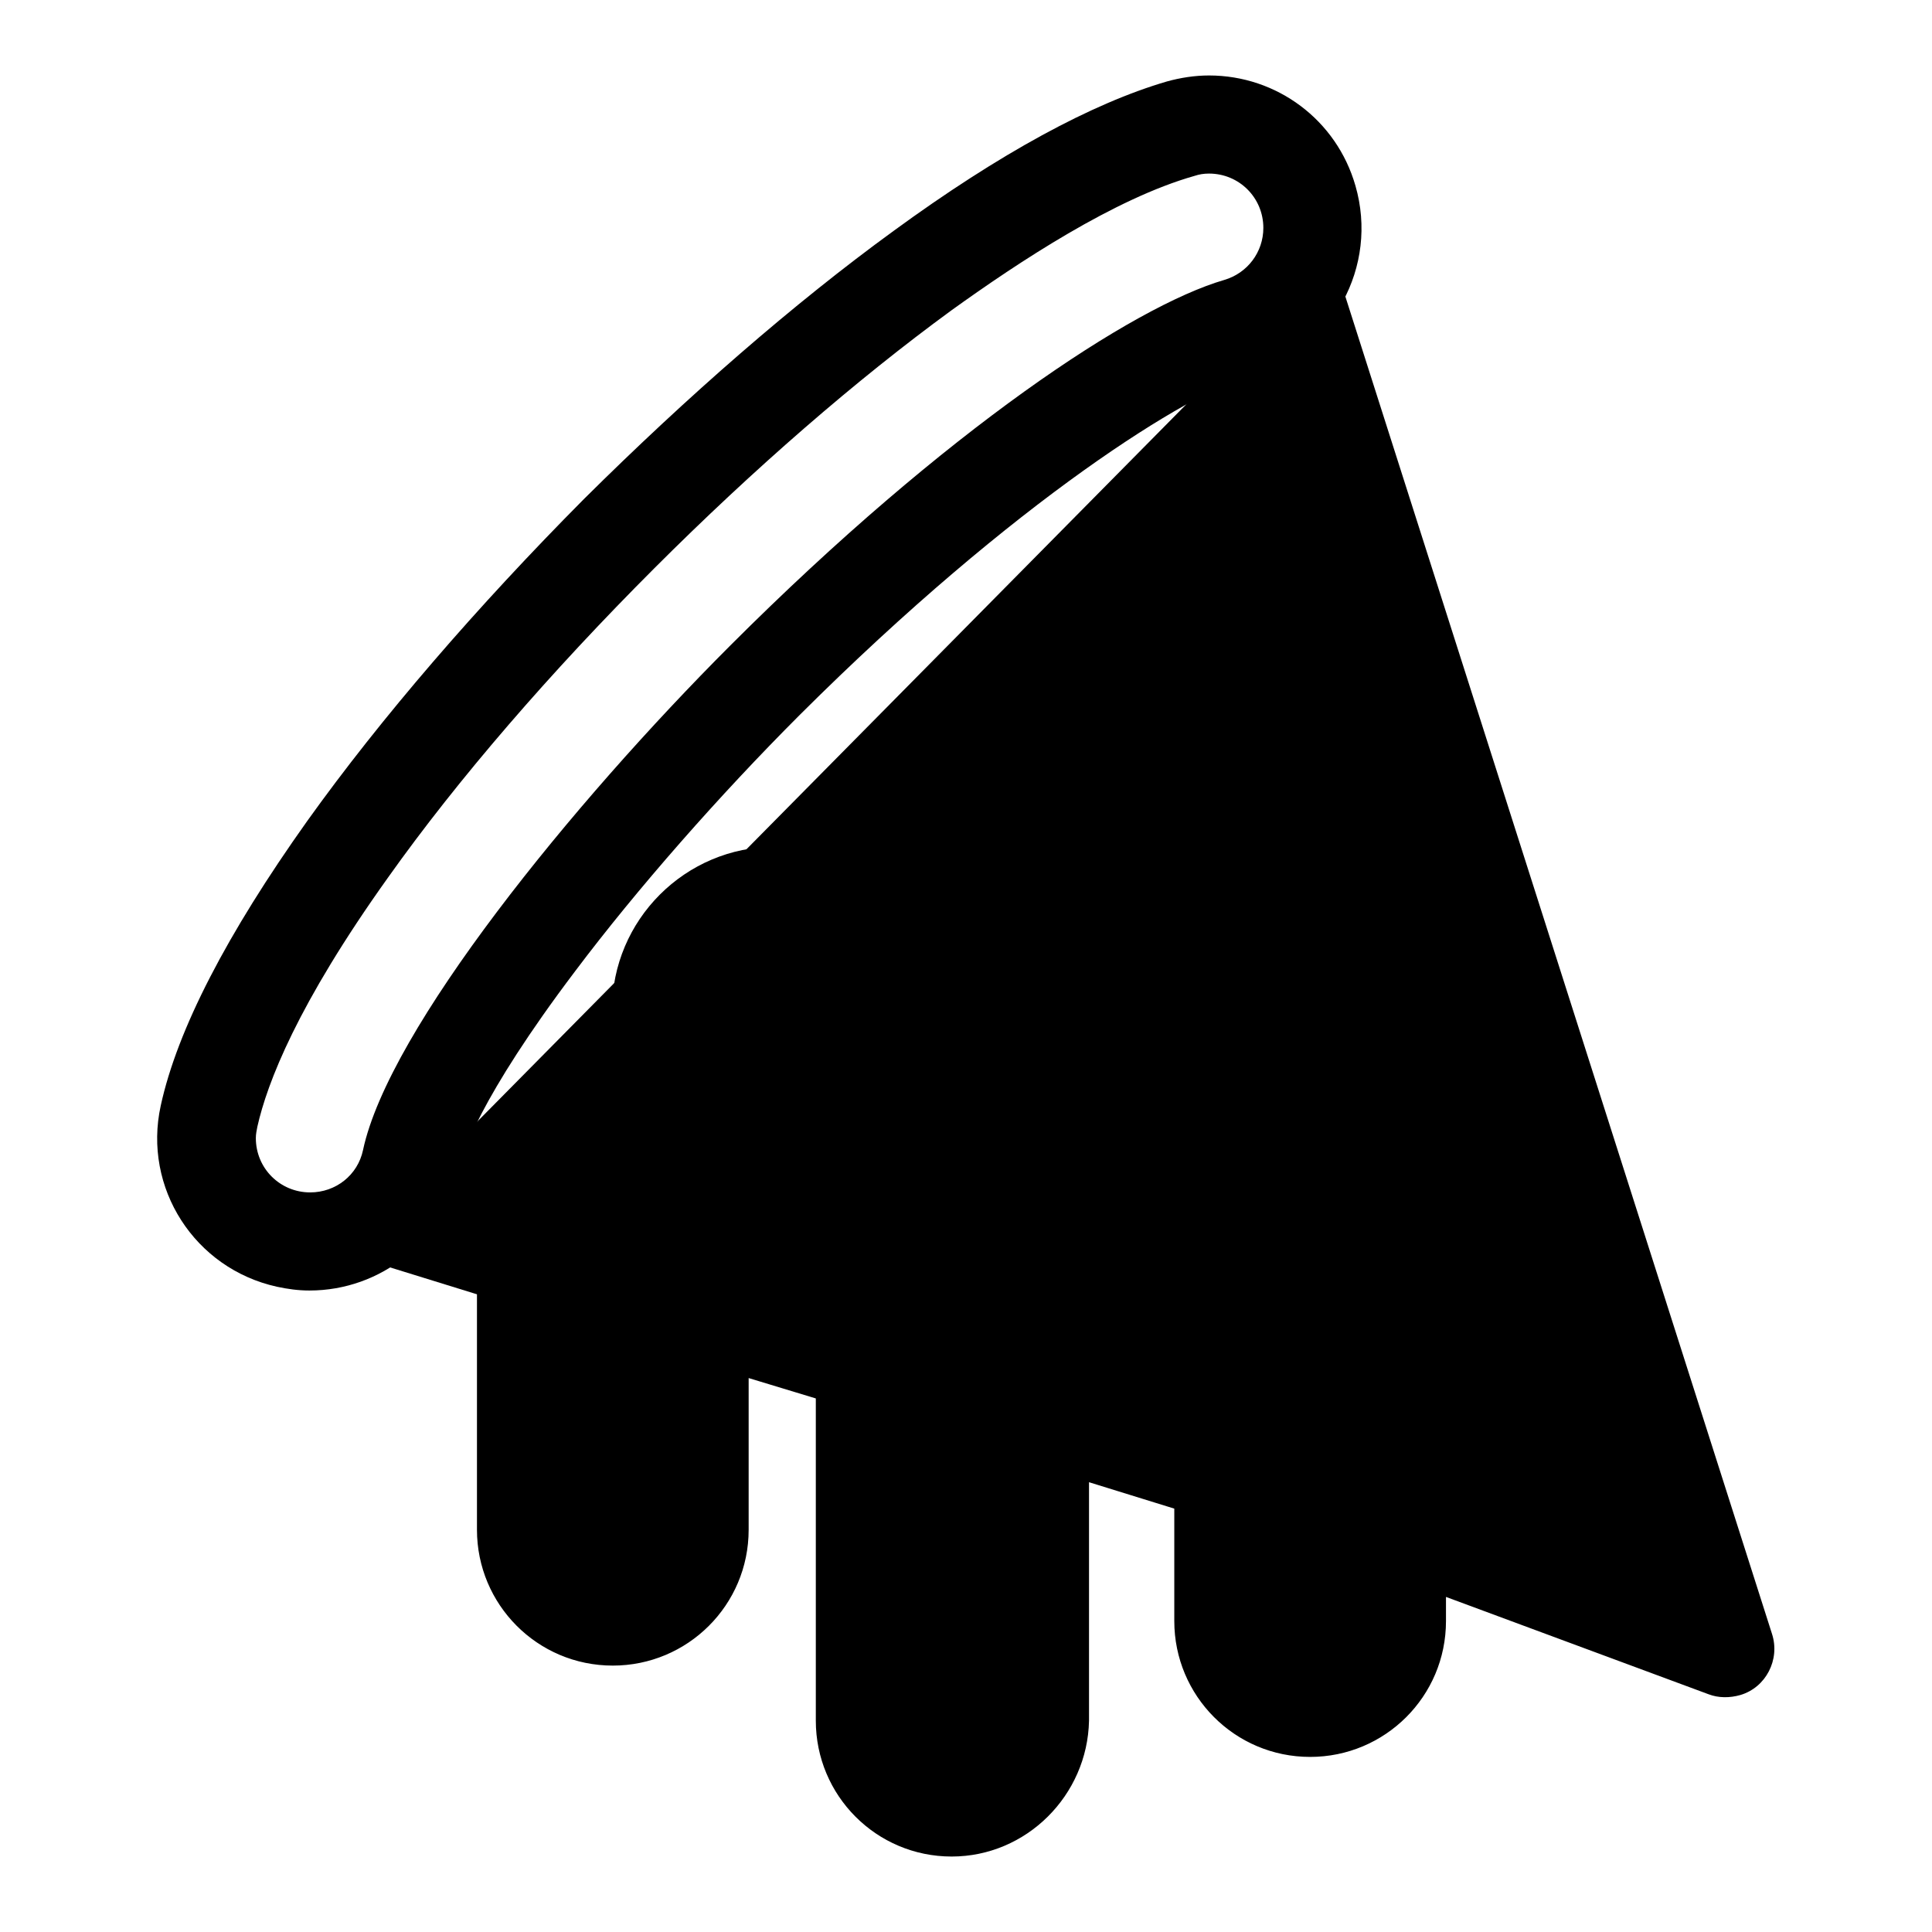 <?xml version="1.0" encoding="utf-8"?>
<!-- Svg Vector Icons : http://www.onlinewebfonts.com/icon -->
<!DOCTYPE svg PUBLIC "-//W3C//DTD SVG 1.1//EN" "http://www.w3.org/Graphics/SVG/1.1/DTD/svg11.dtd">
<svg version="1.1" xmlns="http://www.w3.org/2000/svg" xmlns:xlink="http://www.w3.org/1999/xlink" x="0px" y="0px" viewBox="0 0 256 256" enable-background="new 0 0 256 256" xml:space="preserve">
<g> <path fill="#000000" d="M51.1,160.9l18.5,5.7v36c0,6.4,5.2,11.6,11.6,11.6c6.4,0,11.5-5.2,11.5-11.6v-28.9l21.8,6.7V228 c0,6.4,5.2,11.5,11.6,11.5c6.4,0,11.5-5.2,11.6-11.5c0,0,0,0,0,0v-40.4l24.3,7.5v19.7c0,6.4,5.2,11.6,11.6,11.6 c6.4,0,11.6-5.2,11.6-11.6v-12.6l43.6,16.2L171.4,39.2"/> <path fill="#000000" d="M126.1,246c-10,0-18-8.1-18-18v-42.7l-8.9-2.7v20.1c0,10-8.1,18-18,18c-10,0-18-8.1-18-18v-31.2l-13.9-4.3 c-3.4-1.1-5.3-4.7-4.3-8.1s4.7-5.3,8.1-4.3l18.5,5.8c2.7,0.8,4.6,3.4,4.6,6.2v36c0,2.8,2.3,5.1,5.1,5.1s5.1-2.3,5.1-5.1v-28.9 c0-3.6,2.9-6.5,6.5-6.5c0.6,0,1.3,0.1,1.9,0.3l21.8,6.7c2.7,0.8,4.6,3.4,4.6,6.2V228c0,2.8,2.3,5.1,5.1,5.1c2.8,0,5.1-2.3,5.1-5.1 v-40.4c0-3.6,2.9-6.5,6.5-6.5c0.6,0,1.3,0.1,1.9,0.3l24.3,7.5c2.7,0.8,4.6,3.4,4.6,6.2v19.7c0,2.8,2.3,5.1,5.1,5.1s5.1-2.3,5.1-5.1 v-12.6c0-3.6,2.9-6.5,6.5-6.5c0.8,0,1.5,0.1,2.3,0.4l31.1,11.6L165.2,41.2c-1.1-3.4,0.8-7.1,4.2-8.2c3.4-1.1,7.1,0.8,8.2,4.2 l57.2,179.3c1.1,3.4-0.8,7.1-4.2,8.1c-1.4,0.4-2.9,0.4-4.2-0.1l-34.8-12.9v3.2c0,10-8.1,18-18,18c-10,0-18-8.1-18-18v-14.9 l-11.3-3.5V228C144.1,237.9,136,246,126.1,246L126.1,246z"/> <path fill="#000000" d="M87.6,133.8c0,8.3,6.8,15.1,15.1,15.1c8.3,0,15.1-6.8,15.1-15.1c0-8.3-6.8-15.1-15.1-15.1 C94.4,118.7,87.6,125.5,87.6,133.8z"/> <path fill="#000000" d="M102.7,155.4c-11.9,0-21.6-9.7-21.6-21.6c0-11.9,9.7-21.6,21.6-21.6c11.9,0,21.6,9.7,21.6,21.6 c0,5.7-2.3,11.2-6.3,15.3C113.9,153.2,108.4,155.4,102.7,155.4z M102.7,125.2c-4.8,0-8.6,3.9-8.6,8.6c0,4.8,3.9,8.6,8.6,8.6 c4.8,0,8.6-3.9,8.6-8.6c0-2.3-0.9-4.5-2.5-6.1C107.2,126.1,105,125.2,102.7,125.2z"/> <path fill="#000000" d="M160,166.1c0,7.1,5.8,12.9,12.9,12.9c7.1,0,12.9-5.8,12.9-12.9c0,0,0,0,0,0c0-7.1-5.8-12.9-12.9-12.9 C165.8,153.2,160,159,160,166.1C160,166.1,160,166.1,160,166.1z"/> <path fill="#000000" d="M172.9,185.5c-10.7,0-19.4-8.7-19.4-19.4c0-10.7,8.7-19.4,19.4-19.4c10.7,0,19.4,8.7,19.4,19.4 c0,5.1-2,10.1-5.7,13.7C182.9,183.4,178,185.5,172.9,185.5z M172.9,159.7c-3.5,0-6.4,2.9-6.4,6.4c0,3.5,2.9,6.4,6.4,6.4 c3.5,0,6.4-2.9,6.4-6.4c0-1.7-0.7-3.3-1.9-4.5C176.2,160.4,174.6,159.7,172.9,159.7z M167.5,74.1c-3.5-1.5-7.2-2.3-11-2.3 c-3.5-0.1-7,0.6-10.2,2l-0.2,0.1l-0.2,0.1c-3.2,1.5-6,3.7-8.2,6.5c-2.4,2.9-4.2,6.3-5.4,9.9h0c-1,3.4,1,7,4.5,8 c3.3,0.9,6.7-0.8,7.9-4c0.4-1.2,1-2.4,1.6-3.5l4.2,8.8c1.5,3.2,5.4,4.6,8.6,3.1l0.1,0c3.2-1.6,4.6-5.4,3-8.7l-4.4-9.1 c1.6,0.2,3.2,0.6,4.7,1.2c3.4,1.2,7.1-0.6,8.3-3.9C172,79,170.6,75.5,167.5,74.1L167.5,74.1z M133.3,144.4L133.3,144.4 c3.5,1.5,7.2,2.3,11,2.3c3.5,0.1,7-0.6,10.2-2l0.2-0.1l0.2-0.1c3.2-1.5,6-3.7,8.2-6.5c2.4-2.9,4.2-6.3,5.4-9.9h0c1-3.5-1-7-4.5-8 c-3.2-0.9-6.7,0.8-7.8,4c-0.4,1.2-1,2.4-1.6,3.5l-4.2-8.8c-1.5-3.2-5.4-4.6-8.6-3.1l-0.1,0c-3.2,1.6-4.6,5.4-3,8.7c0,0,0,0,0,0 l4.4,9.1c-1.6-0.2-3.2-0.6-4.7-1.2c-3.4-1.2-7.1,0.6-8.3,3.9C128.9,139.5,130.3,143,133.3,144.4L133.3,144.4z"/> <path fill="#000000" d="M160.2,23c4,0,7.2,3.2,7.2,7.2c0,3.2-2.1,6-5.2,6.9c-12,3.5-36.8,19.8-65.4,48.4 c-21,21-45.3,50.9-48.7,66.9c-0.7,3.3-3.6,5.6-7,5.6c-4,0-7.2-3.2-7.2-7.2c0-0.5,0.1-1,0.2-1.5c1.3-5.8,5.3-16.2,17.3-33 c9.3-13.1,21.6-27.3,35.3-41c13.2-13.2,26.8-25,39.4-34.2c8.9-6.4,21.6-14.8,32.2-17.8C158.9,23.1,159.5,23,160.2,23 M160.2,10 c-1.9,0-3.8,0.3-5.6,0.8c-9.9,2.9-22.1,9.5-36.2,19.8c-13.2,9.6-27.3,21.9-41,35.5c-14.2,14.3-26.9,29-36.7,42.7 c-10.6,14.9-17.2,27.6-19.4,37.7c-2.4,10.9,4.5,21.6,15.4,24c1.4,0.3,2.8,0.5,4.3,0.5c9.5,0,17.7-6.6,19.7-15.8 c0.4-2,2.8-9.7,15.5-26.5c8.2-10.9,19.1-23.3,29.8-34c28.7-28.6,51.5-42.6,59.9-45.1c10.7-3.1,16.8-14.3,13.7-25 C177.1,15.9,169.2,10,160.2,10L160.2,10z"/></g>
</svg>